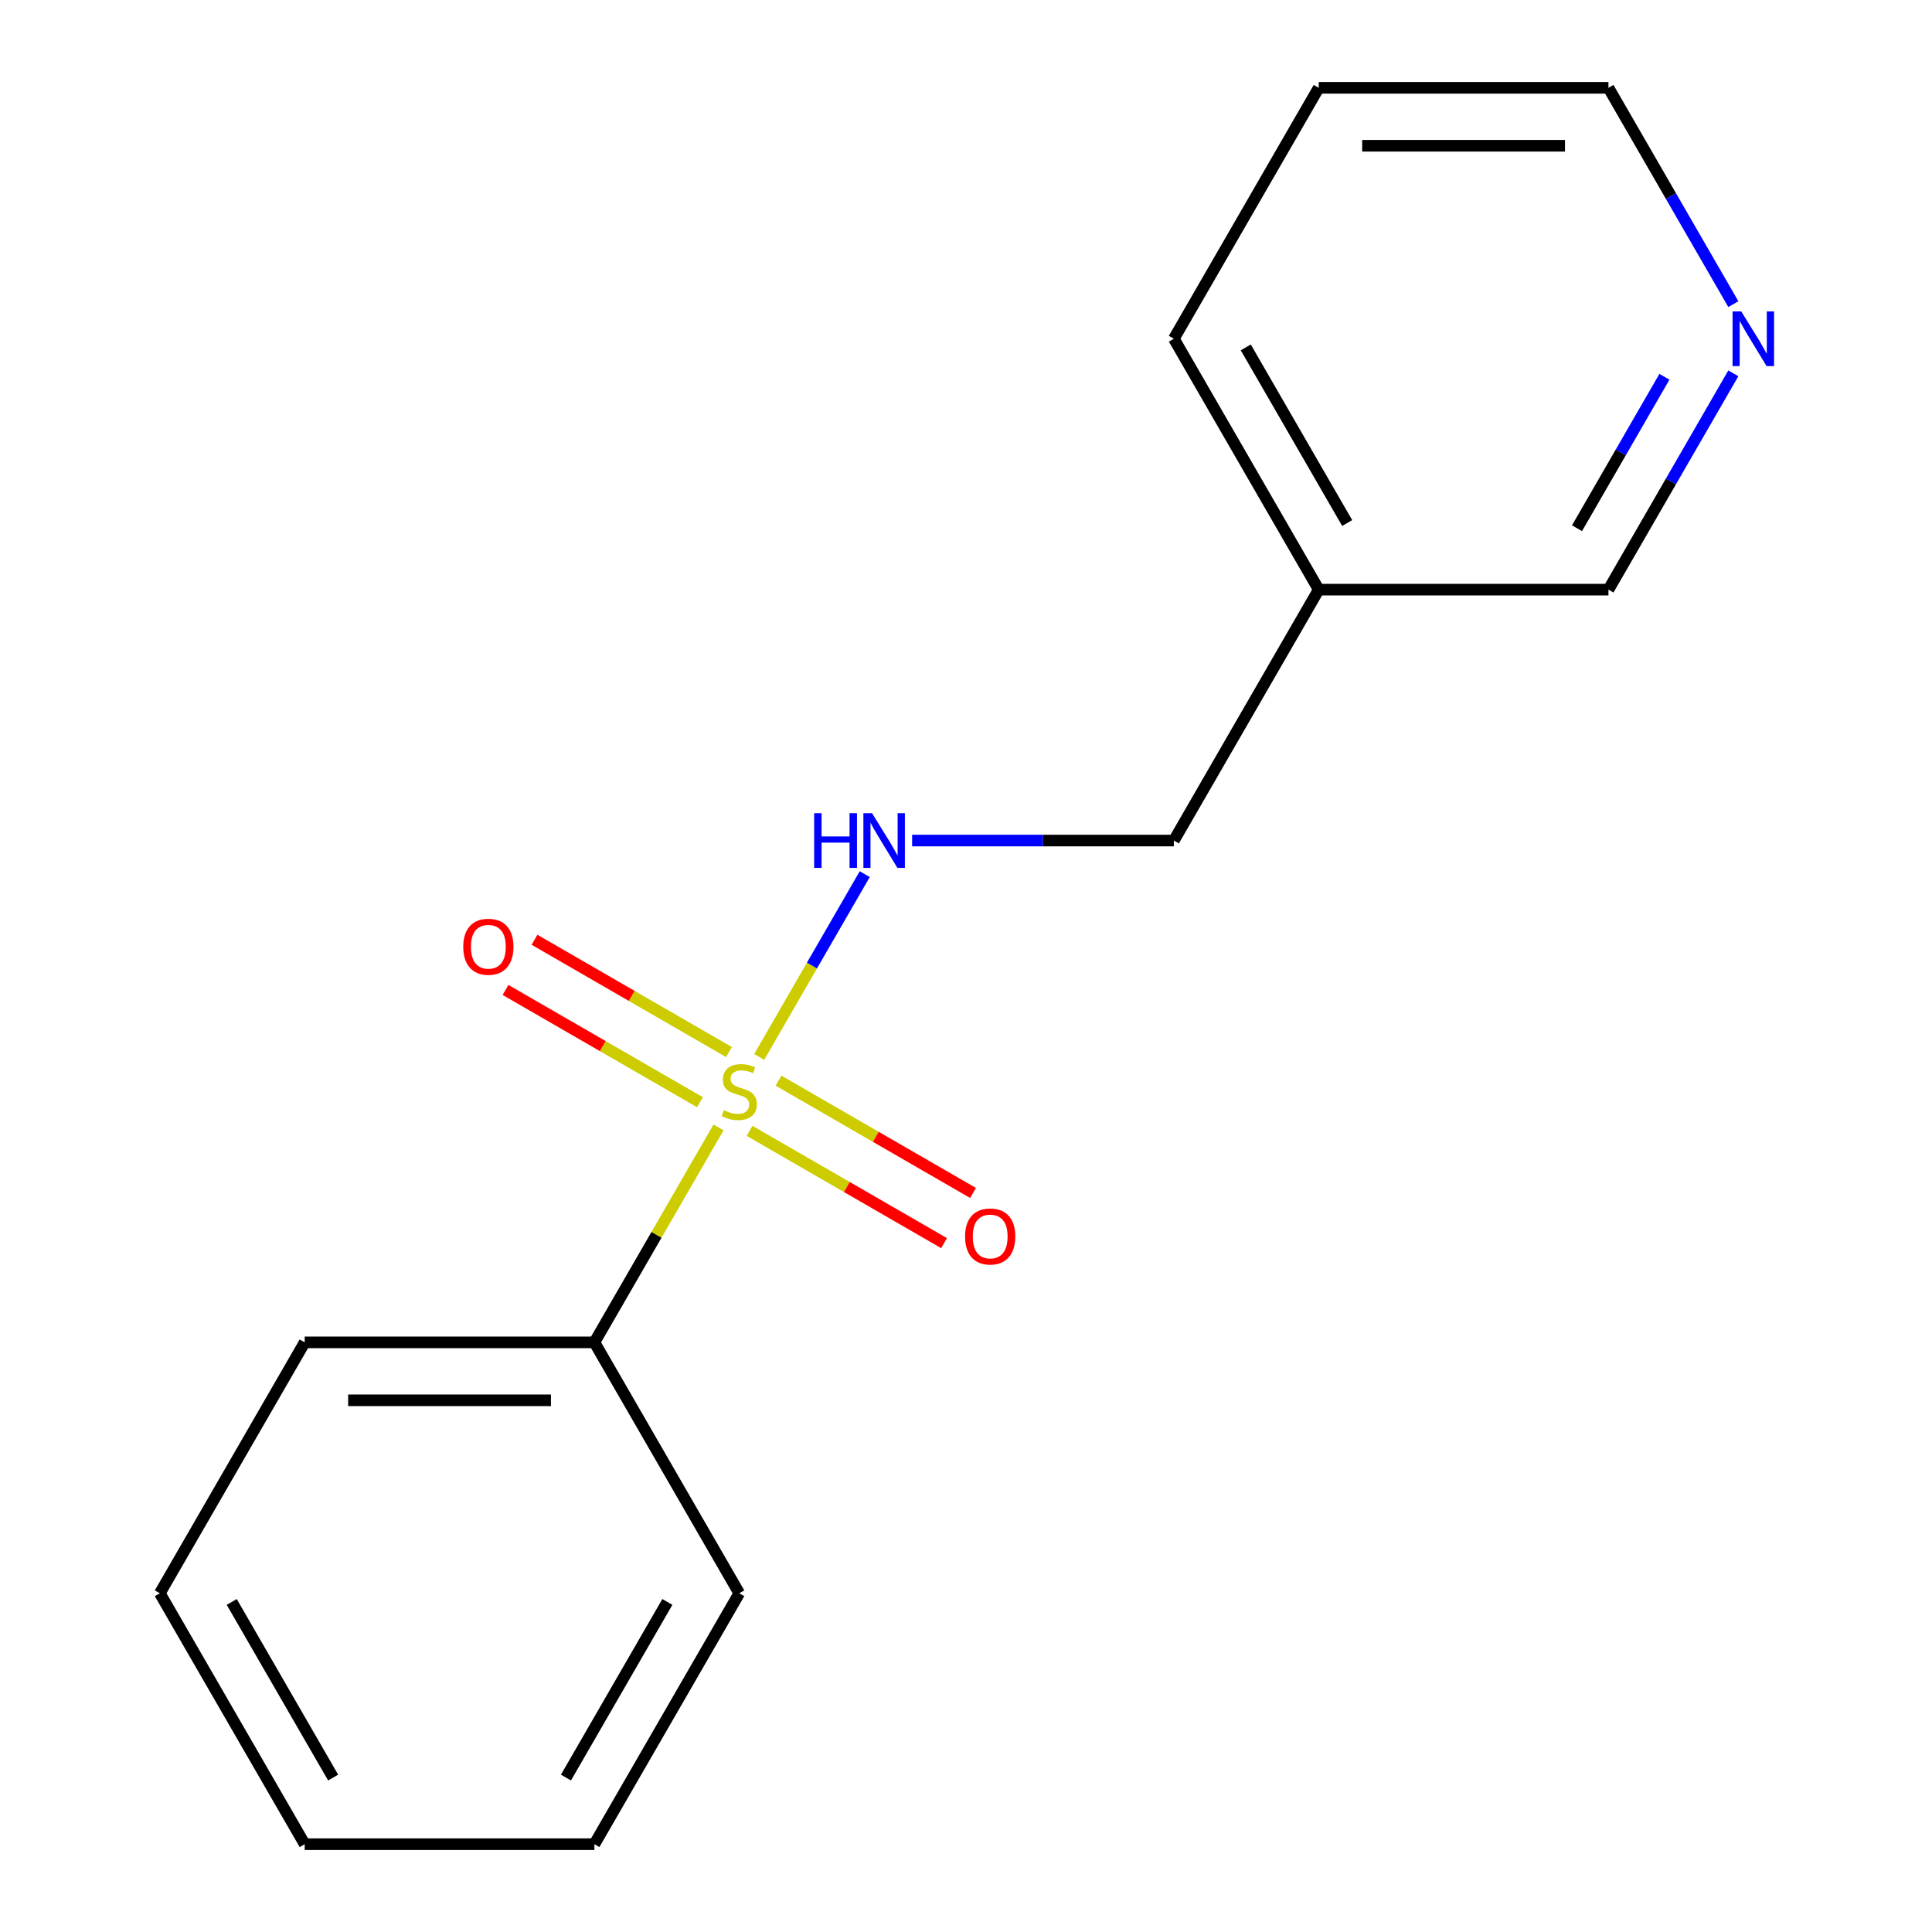 <?xml version='1.0' encoding='iso-8859-1'?>
<svg version='1.1' baseProfile='full'
              xmlns='http://www.w3.org/2000/svg'
                      xmlns:rdkit='http://www.rdkit.org/xml'
                      xmlns:xlink='http://www.w3.org/1999/xlink'
                  xml:space='preserve'
width='1000px' height='1000px' viewBox='0 0 1000 1000'>
<!-- END OF HEADER -->
<rect style='opacity:1.0;fill:#FFFFFF;stroke:none' width='1000' height='1000' x='0' y='0'> </rect>
<path class='bond-0' d='M 392.964,547.066 L 420.275,499.762' style='fill:none;fill-rule:evenodd;stroke:#CCCC00;stroke-width:6px;stroke-linecap:butt;stroke-linejoin:miter;stroke-opacity:1' />
<path class='bond-0' d='M 420.275,499.762 L 447.586,452.458' style='fill:none;fill-rule:evenodd;stroke:#0000FF;stroke-width:6px;stroke-linecap:butt;stroke-linejoin:miter;stroke-opacity:1' />
<path class='bond-1' d='M 387.978,585.329 L 438.31,614.388' style='fill:none;fill-rule:evenodd;stroke:#CCCC00;stroke-width:6px;stroke-linecap:butt;stroke-linejoin:miter;stroke-opacity:1' />
<path class='bond-1' d='M 438.31,614.388 L 488.641,643.446' style='fill:none;fill-rule:evenodd;stroke:#FF0000;stroke-width:6px;stroke-linecap:butt;stroke-linejoin:miter;stroke-opacity:1' />
<path class='bond-1' d='M 402.974,559.355 L 453.306,588.414' style='fill:none;fill-rule:evenodd;stroke:#CCCC00;stroke-width:6px;stroke-linecap:butt;stroke-linejoin:miter;stroke-opacity:1' />
<path class='bond-1' d='M 453.306,588.414 L 503.637,617.472' style='fill:none;fill-rule:evenodd;stroke:#FF0000;stroke-width:6px;stroke-linecap:butt;stroke-linejoin:miter;stroke-opacity:1' />
<path class='bond-2' d='M 377.316,544.541 L 326.985,515.482' style='fill:none;fill-rule:evenodd;stroke:#CCCC00;stroke-width:6px;stroke-linecap:butt;stroke-linejoin:miter;stroke-opacity:1' />
<path class='bond-2' d='M 326.985,515.482 L 276.654,486.424' style='fill:none;fill-rule:evenodd;stroke:#FF0000;stroke-width:6px;stroke-linecap:butt;stroke-linejoin:miter;stroke-opacity:1' />
<path class='bond-2' d='M 362.32,570.515 L 311.989,541.456' style='fill:none;fill-rule:evenodd;stroke:#CCCC00;stroke-width:6px;stroke-linecap:butt;stroke-linejoin:miter;stroke-opacity:1' />
<path class='bond-2' d='M 311.989,541.456 L 261.658,512.398' style='fill:none;fill-rule:evenodd;stroke:#FF0000;stroke-width:6px;stroke-linecap:butt;stroke-linejoin:miter;stroke-opacity:1' />
<path class='bond-3' d='M 371.892,583.564 L 339.779,639.185' style='fill:none;fill-rule:evenodd;stroke:#CCCC00;stroke-width:6px;stroke-linecap:butt;stroke-linejoin:miter;stroke-opacity:1' />
<path class='bond-3' d='M 339.779,639.185 L 307.667,694.805' style='fill:none;fill-rule:evenodd;stroke:#000000;stroke-width:6px;stroke-linecap:butt;stroke-linejoin:miter;stroke-opacity:1' />
<path class='bond-6' d='M 472.117,435.065 L 539.853,435.065' style='fill:none;fill-rule:evenodd;stroke:#0000FF;stroke-width:6px;stroke-linecap:butt;stroke-linejoin:miter;stroke-opacity:1' />
<path class='bond-6' d='M 539.853,435.065 L 607.589,435.065' style='fill:none;fill-rule:evenodd;stroke:#000000;stroke-width:6px;stroke-linecap:butt;stroke-linejoin:miter;stroke-opacity:1' />
<path class='bond-9' d='M 307.667,694.805 L 157.706,694.805' style='fill:none;fill-rule:evenodd;stroke:#000000;stroke-width:6px;stroke-linecap:butt;stroke-linejoin:miter;stroke-opacity:1' />
<path class='bond-9' d='M 285.173,724.797 L 180.2,724.797' style='fill:none;fill-rule:evenodd;stroke:#000000;stroke-width:6px;stroke-linecap:butt;stroke-linejoin:miter;stroke-opacity:1' />
<path class='bond-10' d='M 307.667,694.805 L 382.647,824.675' style='fill:none;fill-rule:evenodd;stroke:#000000;stroke-width:6px;stroke-linecap:butt;stroke-linejoin:miter;stroke-opacity:1' />
<path class='bond-4' d='M 897.171,193.234 L 864.851,249.214' style='fill:none;fill-rule:evenodd;stroke:#0000FF;stroke-width:6px;stroke-linecap:butt;stroke-linejoin:miter;stroke-opacity:1' />
<path class='bond-4' d='M 864.851,249.214 L 832.531,305.195' style='fill:none;fill-rule:evenodd;stroke:#000000;stroke-width:6px;stroke-linecap:butt;stroke-linejoin:miter;stroke-opacity:1' />
<path class='bond-4' d='M 861.501,195.032 L 838.877,234.218' style='fill:none;fill-rule:evenodd;stroke:#0000FF;stroke-width:6px;stroke-linecap:butt;stroke-linejoin:miter;stroke-opacity:1' />
<path class='bond-4' d='M 838.877,234.218 L 816.253,273.405' style='fill:none;fill-rule:evenodd;stroke:#000000;stroke-width:6px;stroke-linecap:butt;stroke-linejoin:miter;stroke-opacity:1' />
<path class='bond-17' d='M 897.171,157.416 L 864.851,101.435' style='fill:none;fill-rule:evenodd;stroke:#0000FF;stroke-width:6px;stroke-linecap:butt;stroke-linejoin:miter;stroke-opacity:1' />
<path class='bond-17' d='M 864.851,101.435 L 832.531,45.455' style='fill:none;fill-rule:evenodd;stroke:#000000;stroke-width:6px;stroke-linecap:butt;stroke-linejoin:miter;stroke-opacity:1' />
<path class='bond-5' d='M 682.57,305.195 L 607.589,435.065' style='fill:none;fill-rule:evenodd;stroke:#000000;stroke-width:6px;stroke-linecap:butt;stroke-linejoin:miter;stroke-opacity:1' />
<path class='bond-7' d='M 682.57,305.195 L 832.531,305.195' style='fill:none;fill-rule:evenodd;stroke:#000000;stroke-width:6px;stroke-linecap:butt;stroke-linejoin:miter;stroke-opacity:1' />
<path class='bond-11' d='M 682.57,305.195 L 607.589,175.325' style='fill:none;fill-rule:evenodd;stroke:#000000;stroke-width:6px;stroke-linecap:butt;stroke-linejoin:miter;stroke-opacity:1' />
<path class='bond-11' d='M 697.297,270.718 L 644.81,179.809' style='fill:none;fill-rule:evenodd;stroke:#000000;stroke-width:6px;stroke-linecap:butt;stroke-linejoin:miter;stroke-opacity:1' />
<path class='bond-8' d='M 832.531,45.455 L 682.57,45.455' style='fill:none;fill-rule:evenodd;stroke:#000000;stroke-width:6px;stroke-linecap:butt;stroke-linejoin:miter;stroke-opacity:1' />
<path class='bond-8' d='M 810.037,75.447 L 705.064,75.447' style='fill:none;fill-rule:evenodd;stroke:#000000;stroke-width:6px;stroke-linecap:butt;stroke-linejoin:miter;stroke-opacity:1' />
<path class='bond-13' d='M 157.706,694.805 L 82.725,824.675' style='fill:none;fill-rule:evenodd;stroke:#000000;stroke-width:6px;stroke-linecap:butt;stroke-linejoin:miter;stroke-opacity:1' />
<path class='bond-14' d='M 382.647,824.675 L 307.667,954.545' style='fill:none;fill-rule:evenodd;stroke:#000000;stroke-width:6px;stroke-linecap:butt;stroke-linejoin:miter;stroke-opacity:1' />
<path class='bond-14' d='M 345.426,829.16 L 292.94,920.069' style='fill:none;fill-rule:evenodd;stroke:#000000;stroke-width:6px;stroke-linecap:butt;stroke-linejoin:miter;stroke-opacity:1' />
<path class='bond-12' d='M 607.589,175.325 L 682.57,45.455' style='fill:none;fill-rule:evenodd;stroke:#000000;stroke-width:6px;stroke-linecap:butt;stroke-linejoin:miter;stroke-opacity:1' />
<path class='bond-16' d='M 82.725,824.675 L 157.706,954.545' style='fill:none;fill-rule:evenodd;stroke:#000000;stroke-width:6px;stroke-linecap:butt;stroke-linejoin:miter;stroke-opacity:1' />
<path class='bond-16' d='M 119.946,829.16 L 172.433,920.069' style='fill:none;fill-rule:evenodd;stroke:#000000;stroke-width:6px;stroke-linecap:butt;stroke-linejoin:miter;stroke-opacity:1' />
<path class='bond-15' d='M 307.667,954.545 L 157.706,954.545' style='fill:none;fill-rule:evenodd;stroke:#000000;stroke-width:6px;stroke-linecap:butt;stroke-linejoin:miter;stroke-opacity:1' />
<path  class='atom-0' d='M 374.647 574.655
Q 374.967 574.775, 376.287 575.335
Q 377.607 575.895, 379.047 576.255
Q 380.527 576.575, 381.967 576.575
Q 384.647 576.575, 386.207 575.295
Q 387.767 573.975, 387.767 571.695
Q 387.767 570.135, 386.967 569.175
Q 386.207 568.215, 385.007 567.695
Q 383.807 567.175, 381.807 566.575
Q 379.287 565.815, 377.767 565.095
Q 376.287 564.375, 375.207 562.855
Q 374.167 561.335, 374.167 558.775
Q 374.167 555.215, 376.567 553.015
Q 379.007 550.815, 383.807 550.815
Q 387.087 550.815, 390.807 552.375
L 389.887 555.455
Q 386.487 554.055, 383.927 554.055
Q 381.167 554.055, 379.647 555.215
Q 378.127 556.335, 378.167 558.295
Q 378.167 559.815, 378.927 560.735
Q 379.727 561.655, 380.847 562.175
Q 382.007 562.695, 383.927 563.295
Q 386.487 564.095, 388.007 564.895
Q 389.527 565.695, 390.607 567.335
Q 391.727 568.935, 391.727 571.695
Q 391.727 575.615, 389.087 577.735
Q 386.487 579.815, 382.127 579.815
Q 379.607 579.815, 377.687 579.255
Q 375.807 578.735, 373.567 577.815
L 374.647 574.655
' fill='#CCCC00'/>
<path  class='atom-1' d='M 421.408 420.905
L 425.248 420.905
L 425.248 432.945
L 439.728 432.945
L 439.728 420.905
L 443.568 420.905
L 443.568 449.225
L 439.728 449.225
L 439.728 436.145
L 425.248 436.145
L 425.248 449.225
L 421.408 449.225
L 421.408 420.905
' fill='#0000FF'/>
<path  class='atom-1' d='M 451.368 420.905
L 460.648 435.905
Q 461.568 437.385, 463.048 440.065
Q 464.528 442.745, 464.608 442.905
L 464.608 420.905
L 468.368 420.905
L 468.368 449.225
L 464.488 449.225
L 454.528 432.825
Q 453.368 430.905, 452.128 428.705
Q 450.928 426.505, 450.568 425.825
L 450.568 449.225
L 446.888 449.225
L 446.888 420.905
L 451.368 420.905
' fill='#0000FF'/>
<path  class='atom-2' d='M 499.517 639.996
Q 499.517 633.196, 502.877 629.396
Q 506.237 625.596, 512.517 625.596
Q 518.797 625.596, 522.157 629.396
Q 525.517 633.196, 525.517 639.996
Q 525.517 646.876, 522.117 650.796
Q 518.717 654.676, 512.517 654.676
Q 506.277 654.676, 502.877 650.796
Q 499.517 646.916, 499.517 639.996
M 512.517 651.476
Q 516.837 651.476, 519.157 648.596
Q 521.517 645.676, 521.517 639.996
Q 521.517 634.436, 519.157 631.636
Q 516.837 628.796, 512.517 628.796
Q 508.197 628.796, 505.837 631.596
Q 503.517 634.396, 503.517 639.996
Q 503.517 645.716, 505.837 648.596
Q 508.197 651.476, 512.517 651.476
' fill='#FF0000'/>
<path  class='atom-3' d='M 239.777 490.035
Q 239.777 483.235, 243.137 479.435
Q 246.497 475.635, 252.777 475.635
Q 259.057 475.635, 262.417 479.435
Q 265.777 483.235, 265.777 490.035
Q 265.777 496.915, 262.377 500.835
Q 258.977 504.715, 252.777 504.715
Q 246.537 504.715, 243.137 500.835
Q 239.777 496.955, 239.777 490.035
M 252.777 501.515
Q 257.097 501.515, 259.417 498.635
Q 261.777 495.715, 261.777 490.035
Q 261.777 484.475, 259.417 481.675
Q 257.097 478.835, 252.777 478.835
Q 248.457 478.835, 246.097 481.635
Q 243.777 484.435, 243.777 490.035
Q 243.777 495.755, 246.097 498.635
Q 248.457 501.515, 252.777 501.515
' fill='#FF0000'/>
<path  class='atom-5' d='M 901.251 161.165
L 910.531 176.165
Q 911.451 177.645, 912.931 180.325
Q 914.411 183.005, 914.491 183.165
L 914.491 161.165
L 918.251 161.165
L 918.251 189.485
L 914.371 189.485
L 904.411 173.085
Q 903.251 171.165, 902.011 168.965
Q 900.811 166.765, 900.451 166.085
L 900.451 189.485
L 896.771 189.485
L 896.771 161.165
L 901.251 161.165
' fill='#0000FF'/>
</svg>
